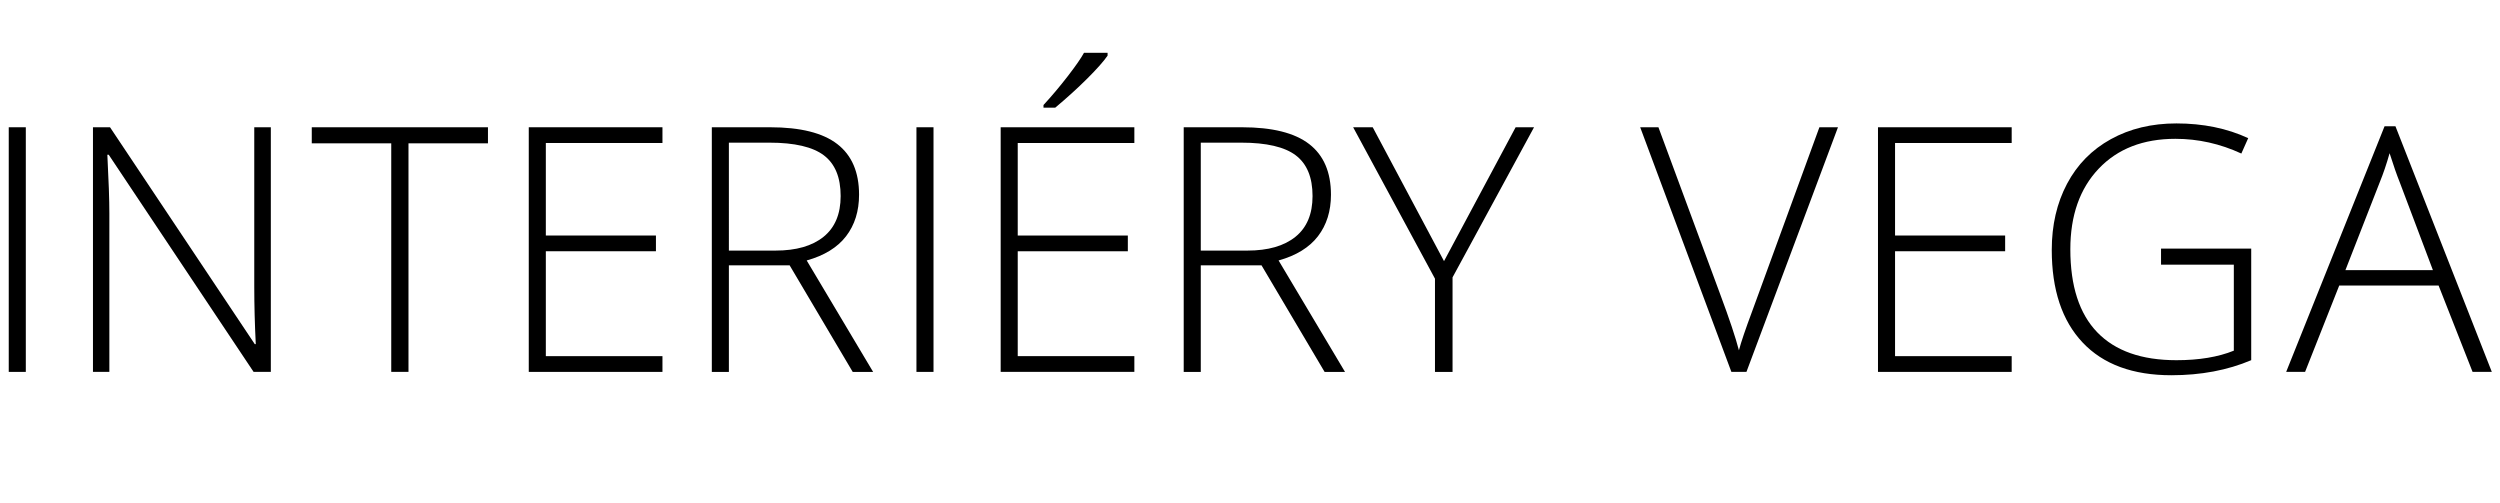<?xml version="1.0" encoding="utf-8"?>
<!-- Generator: Adobe Illustrator 15.1.0, SVG Export Plug-In . SVG Version: 6.00 Build 0)  -->
<!DOCTYPE svg PUBLIC "-//W3C//DTD SVG 1.1//EN" "http://www.w3.org/Graphics/SVG/1.1/DTD/svg11.dtd">
<svg version="1.1" id="Vrstva_1" xmlns="http://www.w3.org/2000/svg" xmlns:xlink="http://www.w3.org/1999/xlink" x="0px" y="0px"
	 width="546.707px" height="110px" viewBox="0 -10.272 546.707 110" enable-background="new 0 -10.272 546.707 110"
	 xml:space="preserve">
<g>
	<path d="M1.913,71.055V17.558h3.731v53.497H1.913z"/>
	<path d="M59.226,71.055h-3.769L23.769,23.559h-0.293c0.293,5.66,0.439,9.929,0.439,12.807v34.689H20.33V17.558h3.731l31.652,47.423
		h0.22c-0.22-4.392-0.33-8.562-0.33-12.515V17.558h3.623L59.226,71.055L59.226,71.055z"/>
	<path d="M89.329,71.055h-3.77V21.071H68.178v-3.513h38.531v3.513h-17.38V71.055z"/>
	<path d="M144.868,71.055h-29.236V17.558h29.236v3.439h-25.505v20.235h24.078v3.439h-24.078v22.942h25.505V71.055z"/>
	<path d="M159.394,47.746v23.31h-3.731V17.558h12.733c6.635,0,11.538,1.226,14.709,3.678c3.171,2.452,4.757,6.142,4.757,11.069
		c0,3.586-0.944,6.61-2.835,9.075c-1.891,2.464-4.763,4.231-8.617,5.306l14.526,24.37h-4.464l-13.795-23.309h-13.283V47.746z
		 M159.394,44.526h10.209c4.514,0,8.014-1.006,10.501-3.019c2.488-2.014,3.732-4.982,3.732-8.91c0-4.074-1.22-7.038-3.659-8.892
		s-6.416-2.781-11.929-2.781h-8.855L159.394,44.526L159.394,44.526z"/>
	<path d="M200.411,71.055V17.558h3.731v53.497H200.411z"/>
	<path d="M248.064,71.055h-29.235V17.558h29.235v3.439H222.56v20.235h24.078v3.439H222.56v22.942h25.504V71.055z M228.195,12.691
		c1.78-1.927,3.543-4.019,5.288-6.275c1.744-2.256,2.934-3.97,3.568-5.141h5.159v0.622c-0.878,1.269-2.373,2.952-4.482,5.05
		c-2.109,2.098-4.434,4.208-6.971,6.33h-2.562V12.691z"/>
	<path d="M262.589,47.746v23.31h-3.732V17.558h12.734c6.635,0,11.538,1.226,14.709,3.678c3.171,2.452,4.758,6.142,4.758,11.069
		c0,3.586-0.947,6.61-2.836,9.075c-1.891,2.464-4.764,4.231-8.618,5.306l14.526,24.37h-4.463l-13.796-23.309h-13.282V47.746z
		 M262.589,44.526h10.209c4.513,0,8.013-1.006,10.502-3.019c2.488-2.014,3.731-4.982,3.731-8.91c0-4.074-1.221-7.038-3.659-8.892
		c-2.439-1.854-6.416-2.781-11.929-2.781h-8.854V44.526L262.589,44.526z"/>
	<path d="M315.781,46.832l15.661-29.272h4.025l-17.82,32.823v20.674h-3.842V50.673l-17.894-33.115h4.28L315.781,46.832z"/>
	<path d="M397.871,17.558h4.062l-20.016,53.497h-3.293l-19.942-53.497h3.988l13.466,36.408c2.049,5.49,3.427,9.613,4.135,12.369
		c0.488-1.83,1.451-4.672,2.892-8.526L397.871,17.558z"/>
	<path d="M439.92,71.055h-29.237V17.558h29.237v3.439h-25.505v20.235h24.076v3.439h-24.076v22.942h25.505V71.055z"/>
	<path d="M472.577,44.087h19.725v24.406c-5.172,2.196-10.99,3.293-17.454,3.293c-8.441,0-14.911-2.384-19.412-7.154
		c-4.501-4.769-6.751-11.52-6.751-20.252c0-5.439,1.115-10.264,3.348-14.472c2.233-4.208,5.429-7.458,9.587-9.751
		c4.159-2.293,8.936-3.438,14.326-3.438c5.83,0,11.062,1.074,15.697,3.22l-1.5,3.367c-4.635-2.146-9.44-3.22-14.417-3.22
		c-7.051,0-12.644,2.177-16.777,6.532s-6.202,10.227-6.202,17.619c0,8.051,1.964,14.105,5.892,18.168s9.696,6.092,17.309,6.092
		c4.927,0,9.111-0.694,12.551-2.084V47.6h-15.918v-3.513H472.577z"/>
	<path d="M533.281,52.173h-21.734l-7.466,18.882h-4.135l21.517-53.717h2.379l21.076,53.717h-4.208L533.281,52.173z M512.9,48.808
		h19.138l-7.28-19.284c-0.61-1.512-1.344-3.61-2.196-6.293c-0.658,2.342-1.378,4.464-2.158,6.367L512.9,48.808z"/>
</g>
</svg>
